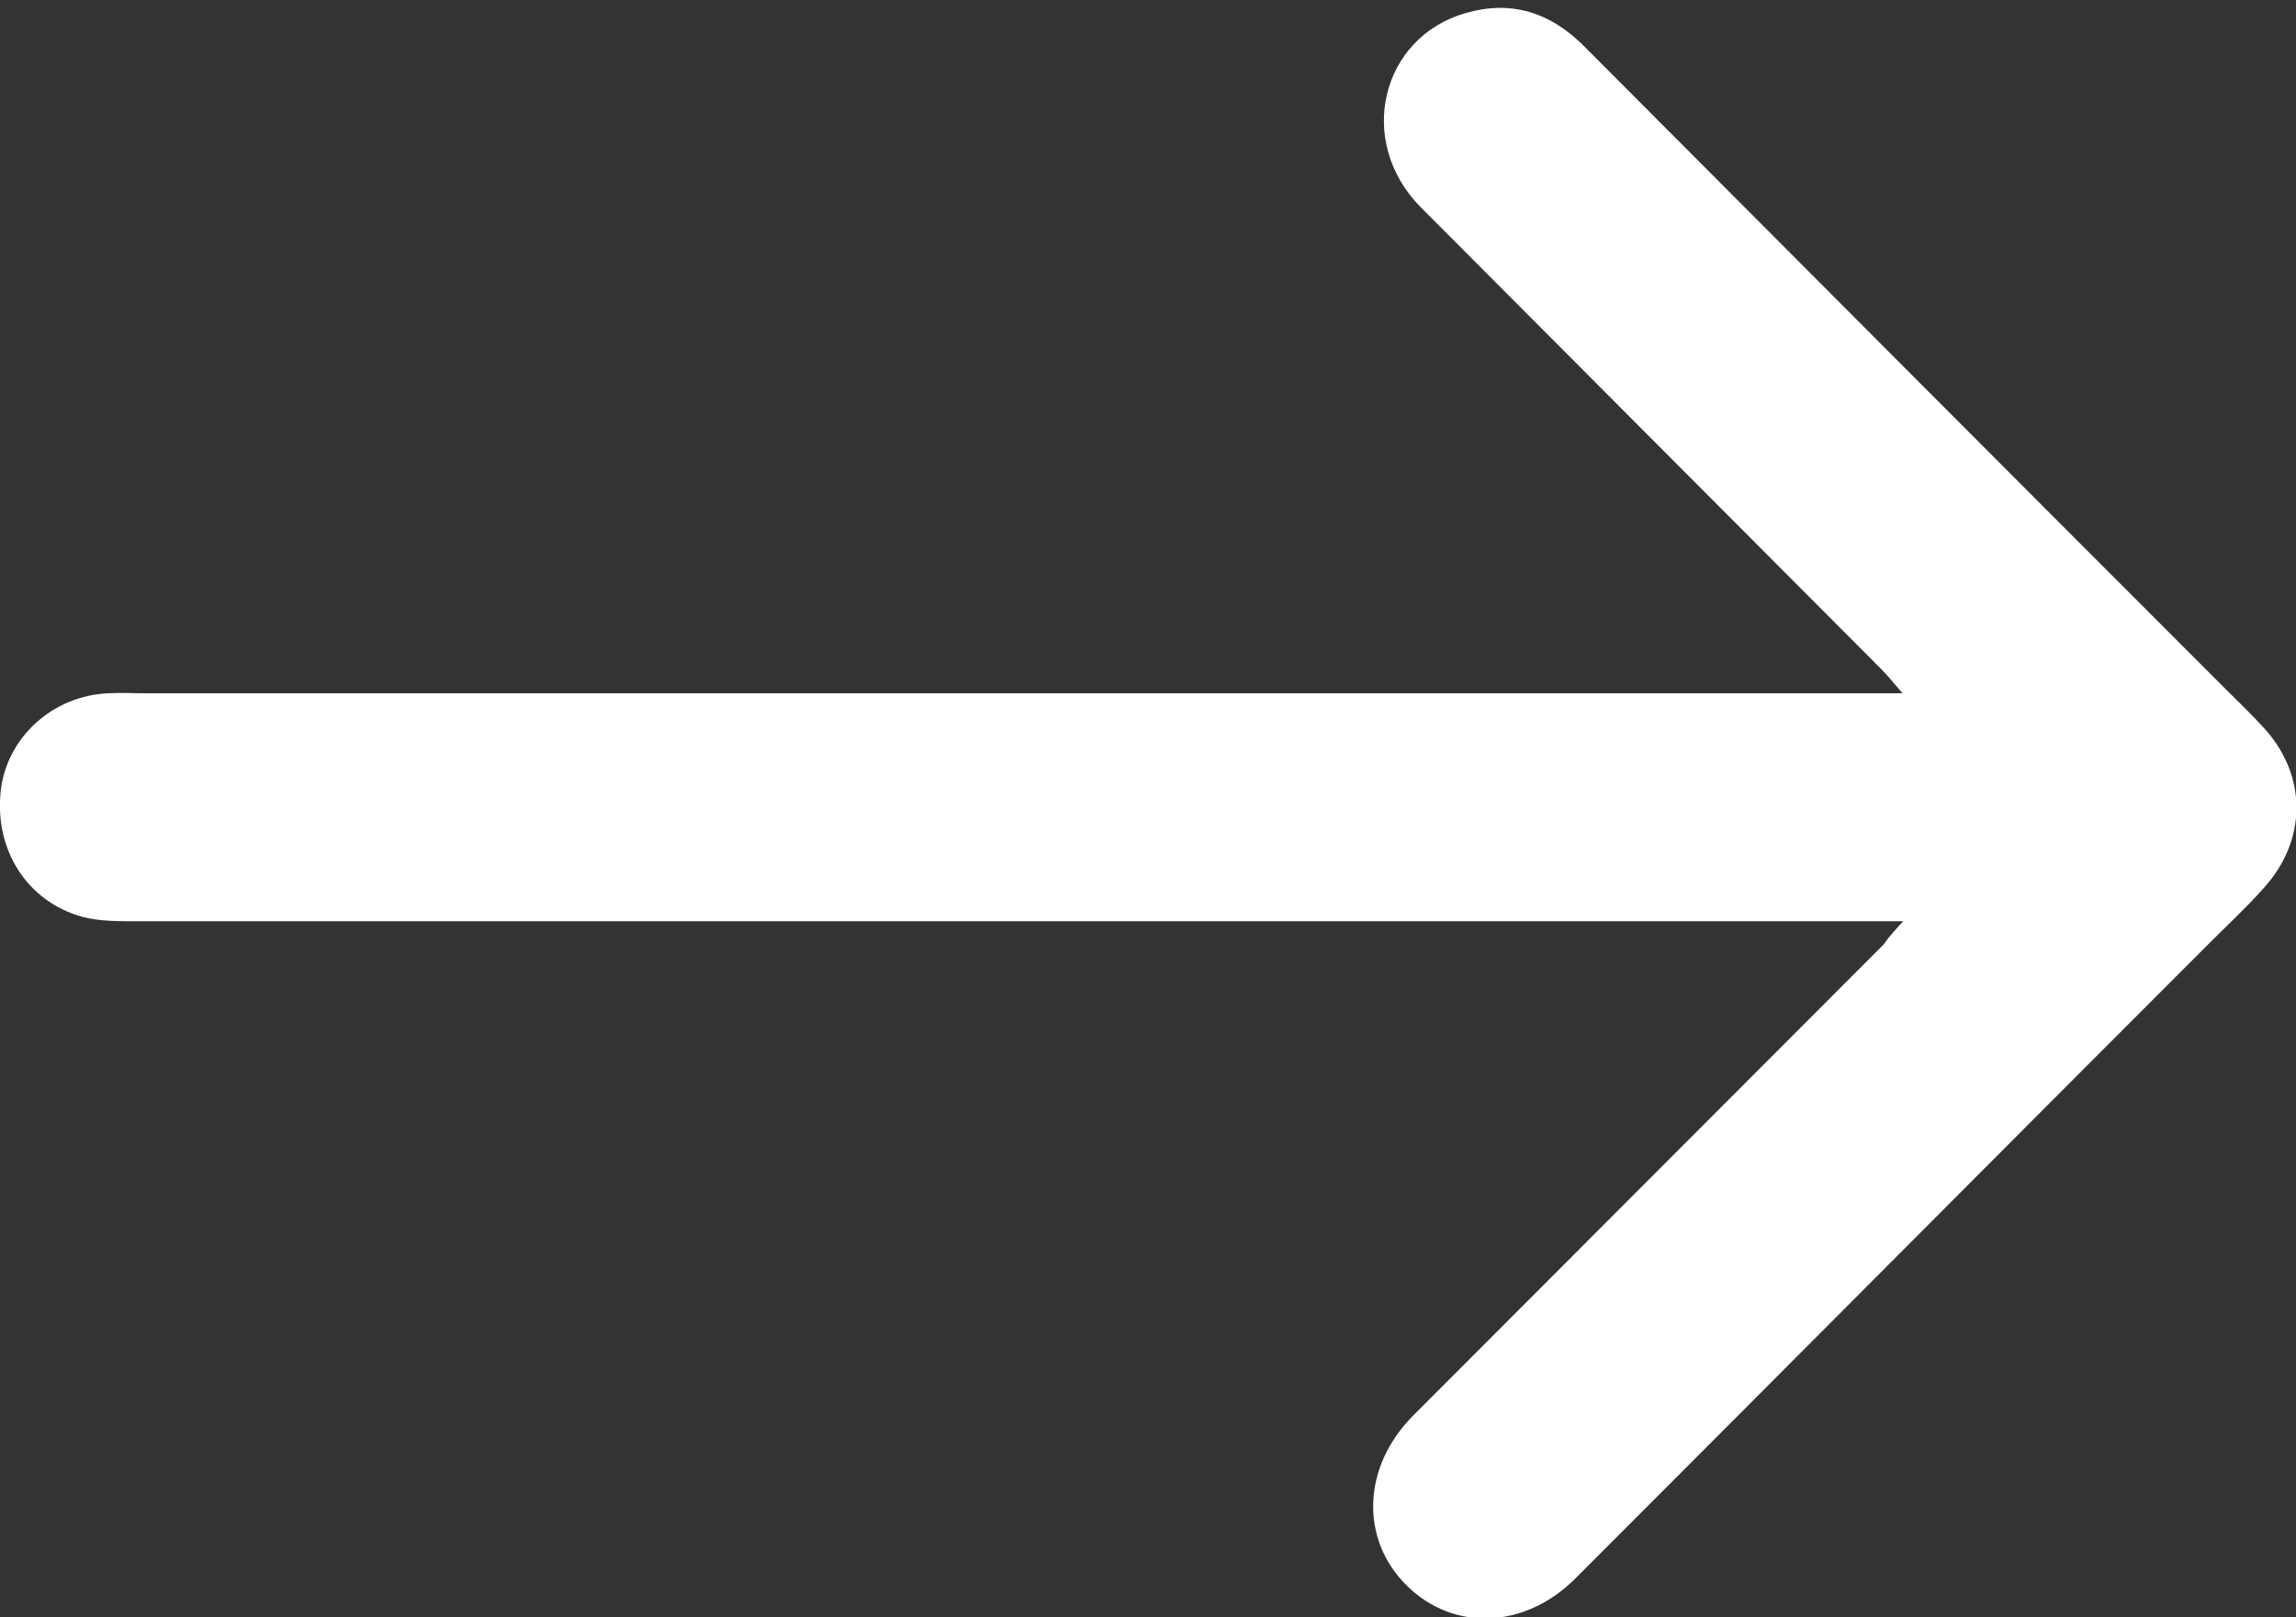<?xml version="1.0" encoding="utf-8"?>
<svg viewBox="0 0 319.2 224.9" version="1.1" id="Layer_2" xmlns="http://www.w3.org/2000/svg" xmlns:xlink="http://www.w3.org/1999/xlink"><rect x="0" y="0" width="319.2" height="224.9" fill="#333333" stroke="none"/><g><path fill="#ffffff" d="M264.6,128.1c-2.5,0-3.9,0-5.4,0c-80.1,0-160.2,0-240.3,0c-2.5,0-5.1,0-7.4-0.6c-7.7-2.1-12.3-9.3-11.4-17.5 c0.8-7.4,7.2-13.3,15-13.6c1.6-0.1,3.2,0,4.9,0c79.8,0,159.7,0,239.5,0c1.4,0,2.7,0,5,0c-1.3-1.5-2.1-2.5-3-3.4 c-21.3-21.4-42.7-42.8-64-64.2c-9-9.1-5.6-23.6,6.3-27c6.3-1.8,11.7-0.1,16.4,4.6c29.7,29.8,59.4,59.6,89.2,89.4 c1.9,1.9,3.8,3.7,5.5,5.6c5.9,6.6,5.8,15.5-0.2,22.1c-2.4,2.7-5.1,5.2-7.6,7.7c-29.4,29.4-58.7,58.9-88.1,88.3 c-7,7-16.9,7.4-23.4,1c-6.6-6.5-6.2-16.6,0.9-23.7c21.8-21.8,43.6-43.7,65.4-65.5C262.5,130.4,263.2,129.6,264.6,128.1z"></path></g></svg>